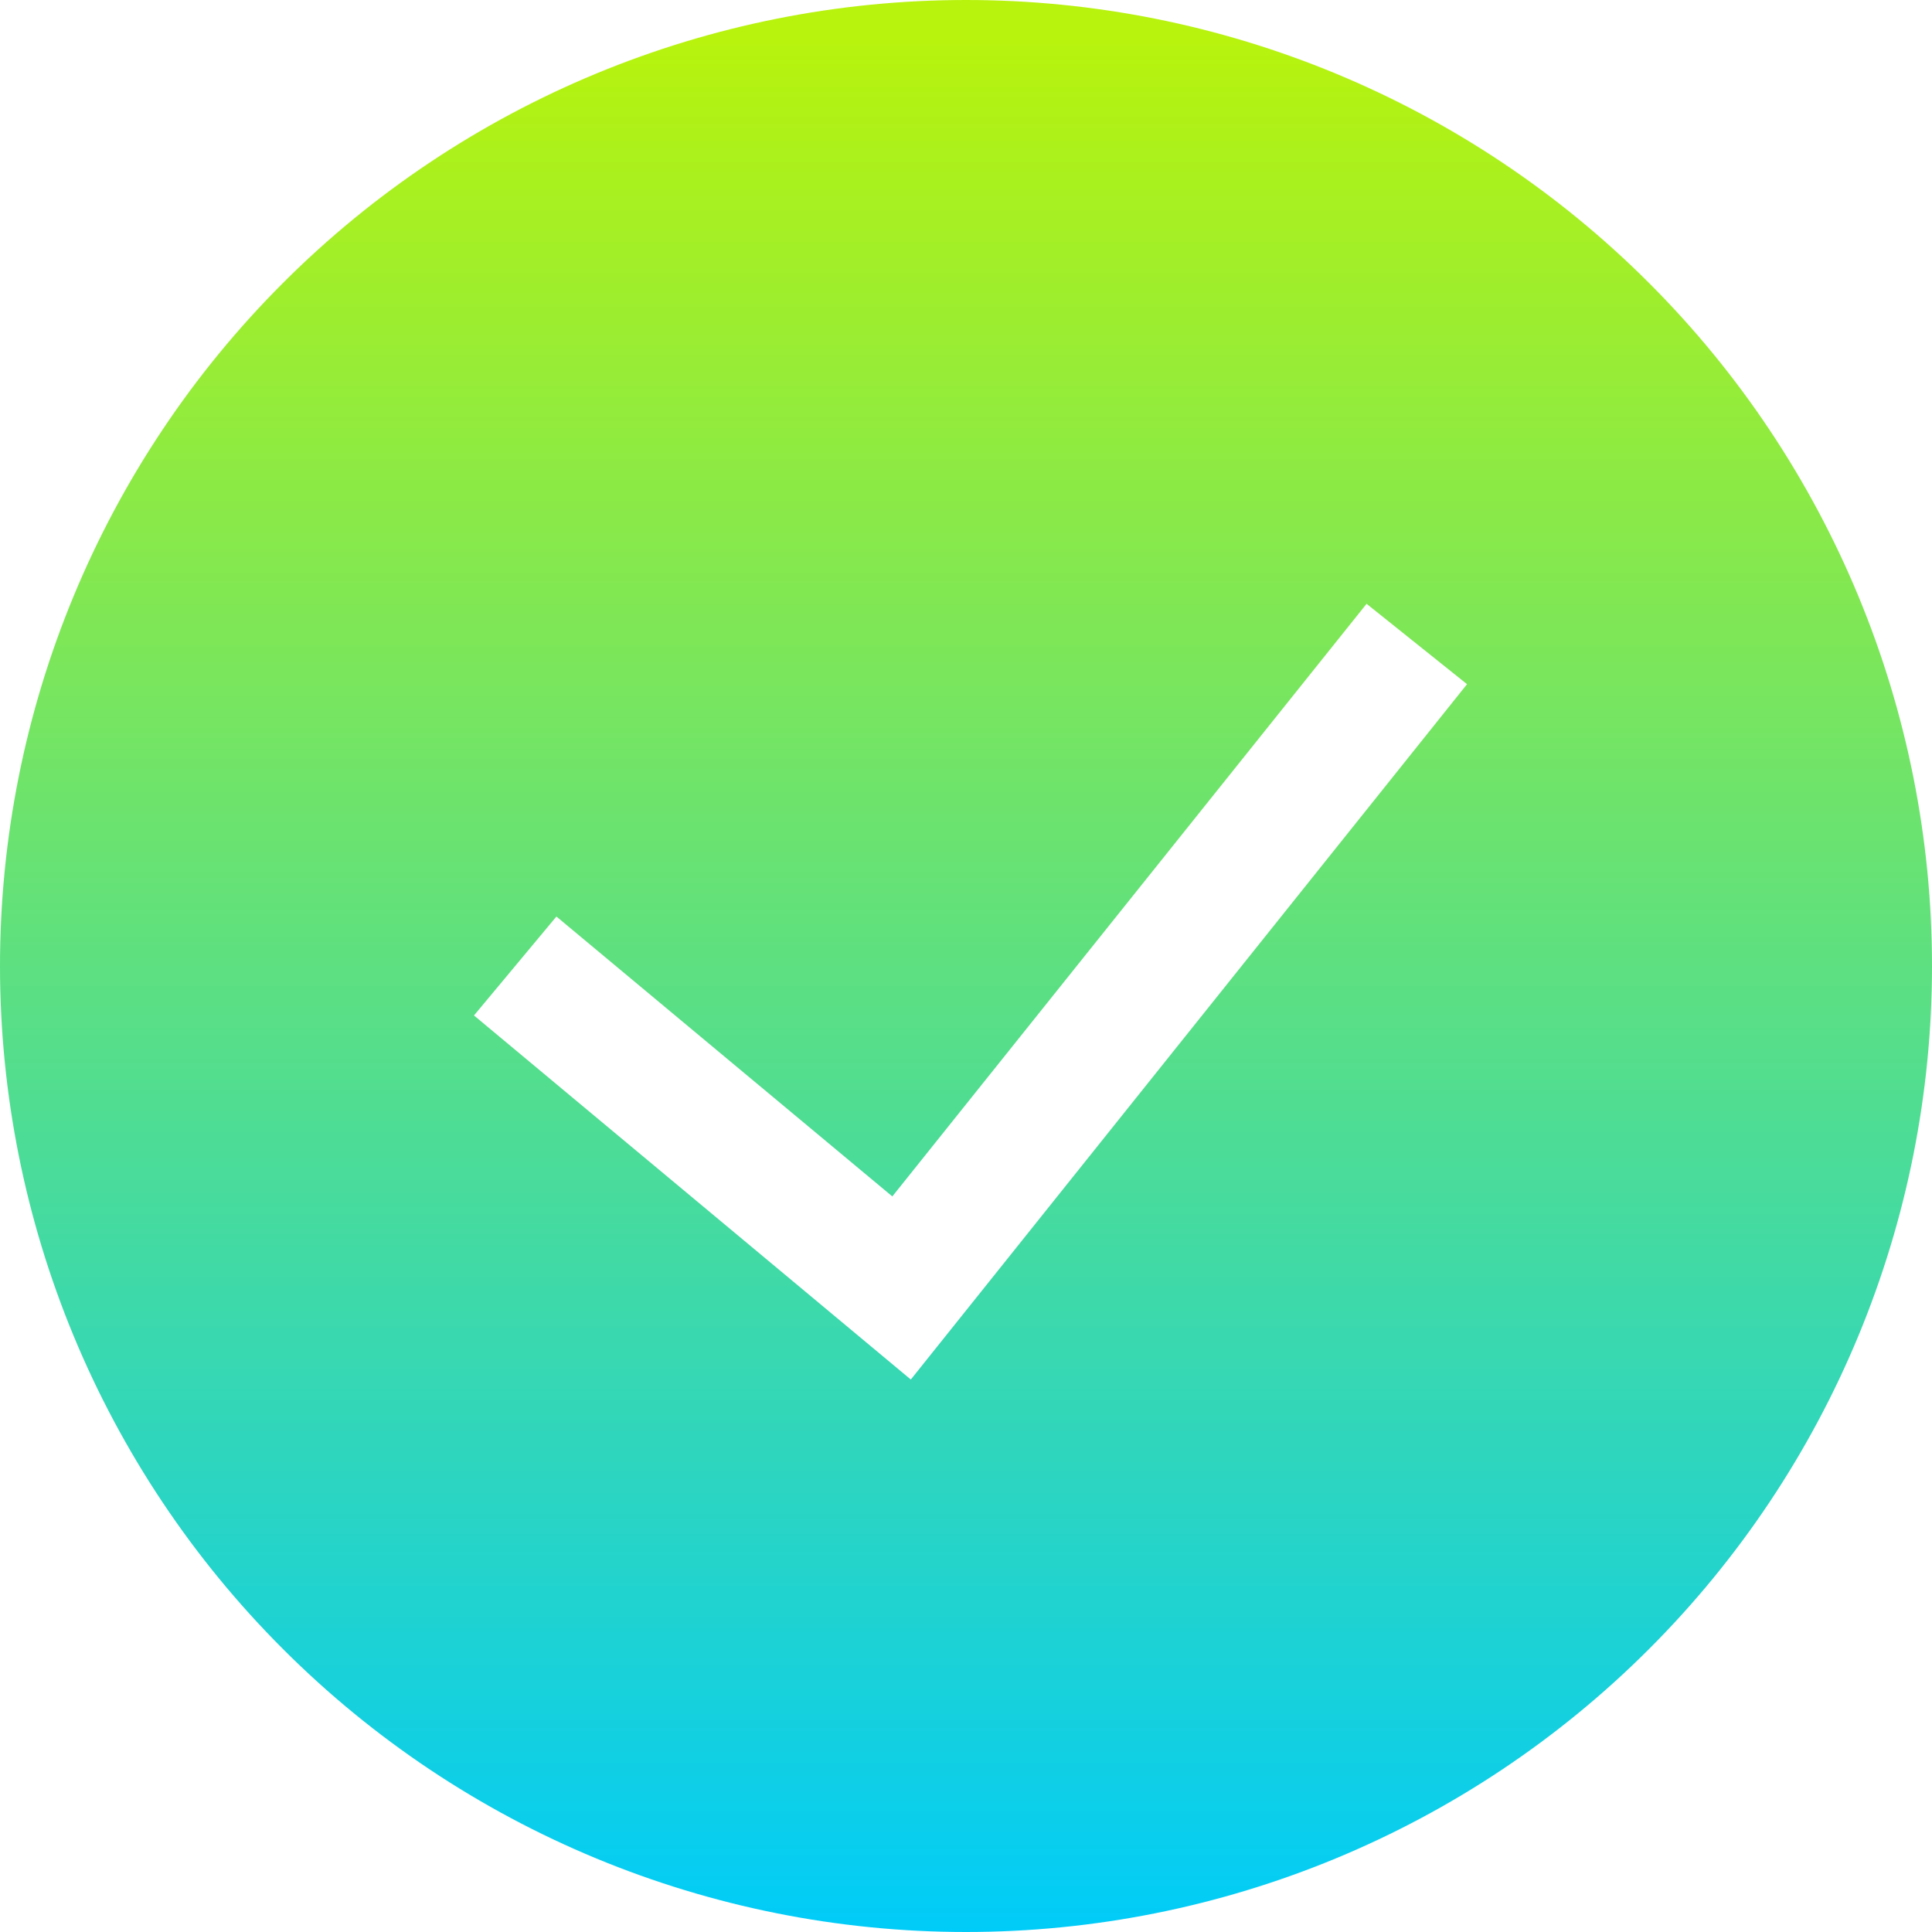 <?xml version="1.0" encoding="UTF-8"?> <svg xmlns="http://www.w3.org/2000/svg" width="15" height="15" viewBox="0 0 15 15" fill="none"> <g clip-path="url(#clip0_42_160)"> <path fill-rule="evenodd" clip-rule="evenodd" d="M0 7.5C0 5.511 0.79 3.603 2.197 2.197C3.603 0.79 5.511 0 7.5 0C9.489 0 11.397 0.79 12.803 2.197C14.21 3.603 15 5.511 15 7.5C15 9.489 14.21 11.397 12.803 12.803C11.397 14.21 9.489 15 7.5 15C5.511 15 3.603 14.21 2.197 12.803C0.79 11.397 0 9.489 0 7.5ZM7.072 10.71L11.39 5.312L10.61 4.688L6.928 9.289L4.32 7.116L3.68 7.884L7.072 10.711V10.71Z" fill="url(#paint0_linear_42_160)"></path> </g> <defs> <linearGradient id="paint0_linear_42_160" x1="7.5" y1="0" x2="7.5" y2="15" gradientUnits="userSpaceOnUse"> <stop offset="0.021" stop-color="#B7F30D"></stop> <stop offset="1" stop-color="#00CCF9"></stop> </linearGradient> <clipPath id="clip0_42_160"> <rect width="15" height="15" fill="white"></rect> </clipPath> </defs> </svg> 